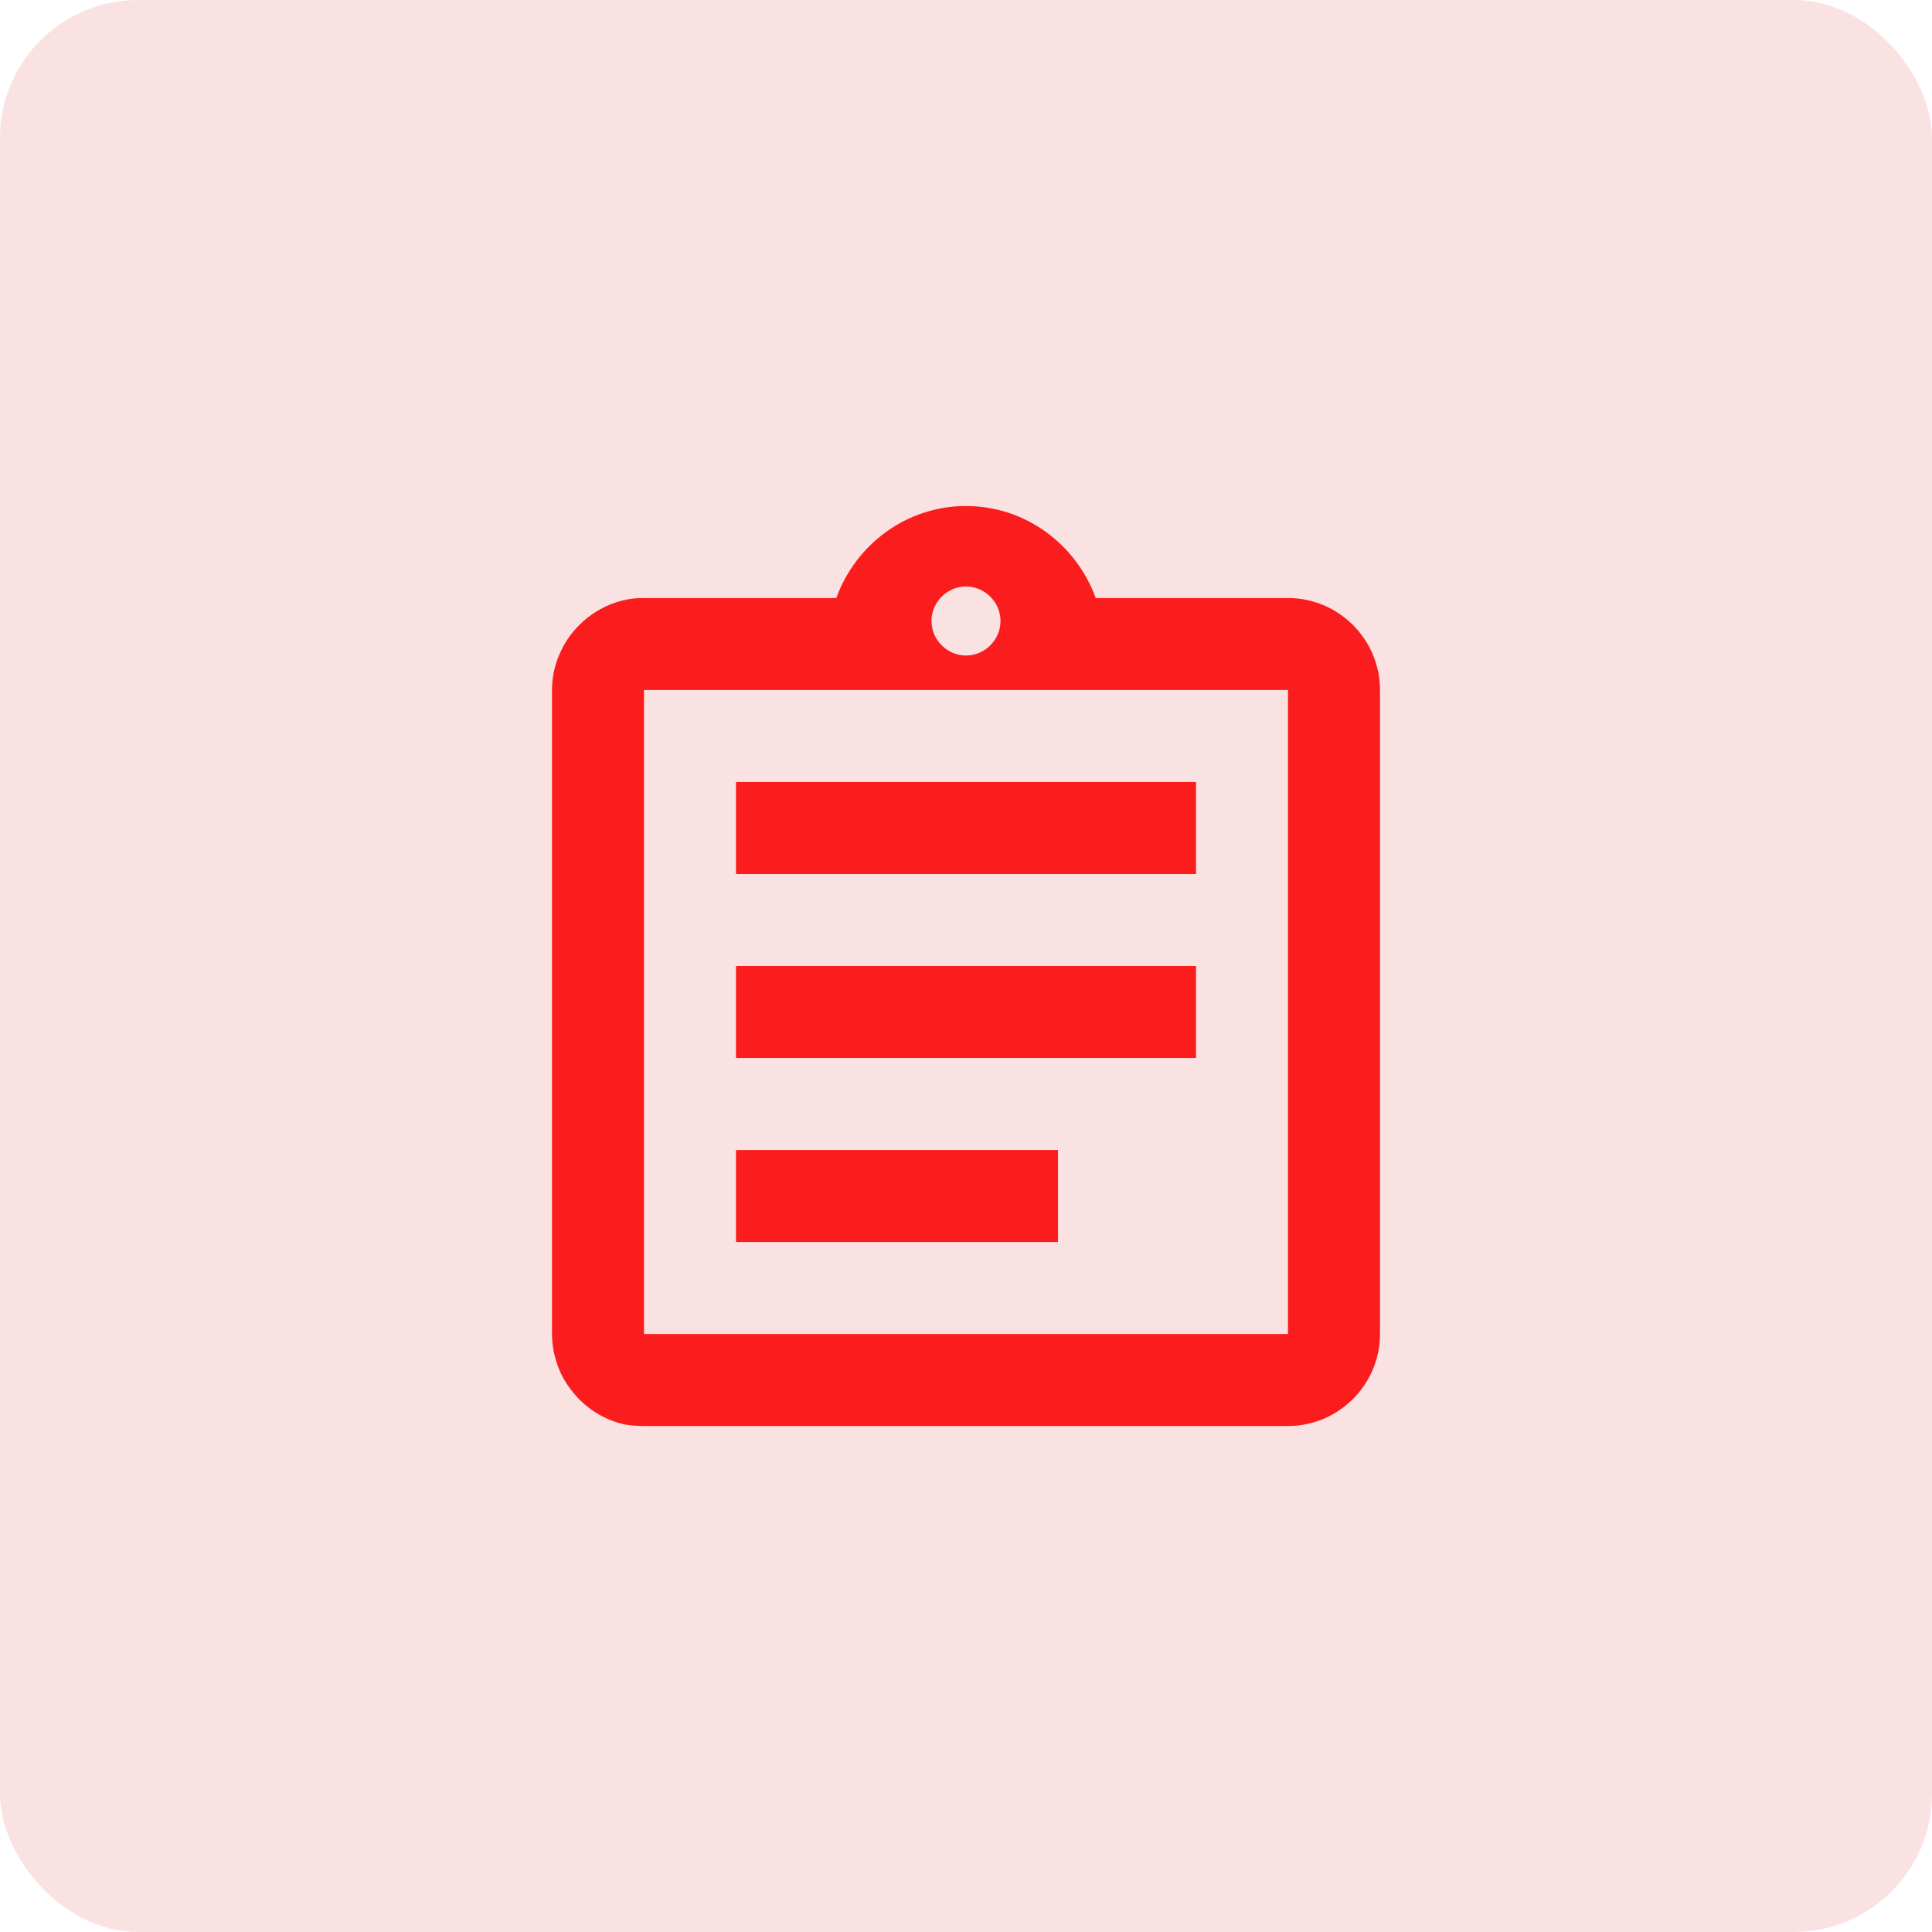 <?xml version="1.0" encoding="UTF-8"?> <svg xmlns="http://www.w3.org/2000/svg" width="56" height="56" viewBox="0 0 56 56" fill="none"><rect width="56" height="56" rx="4" fill="#FAE2E2"></rect><path d="M28 14.667C29.733 14.667 31.2 15.787 31.76 17.334H37.333C38.8 17.334 40 18.533 40 20V38.667C40 40.133 38.8 41.334 37.333 41.334H18.667C18.48 41.334 18.307 41.32 18.134 41.294C17.614 41.187 17.147 40.92 16.787 40.56C16.547 40.307 16.346 40.027 16.213 39.707C16.08 39.387 16 39.027 16 38.667V20C16 19.627 16.08 19.28 16.213 18.973C16.346 18.653 16.547 18.36 16.787 18.12C17.147 17.76 17.614 17.493 18.134 17.386C18.307 17.346 18.48 17.334 18.667 17.334H24.24C24.8 15.787 26.267 14.667 28 14.667ZM18.667 20V38.667H37.333V20H18.667ZM30.667 33.334V36H21.333V33.334H30.667ZM34.667 28V30.667H21.333V28H34.667ZM34.667 22.667V25.334H21.333V22.667H34.667ZM28 17C27.453 17 27 17.453 27 18C27 18.546 27.453 19 28 19C28.547 19 29 18.546 29 18C29 17.453 28.547 17 28 17Z" fill="#FB1D1D"></path></svg> 